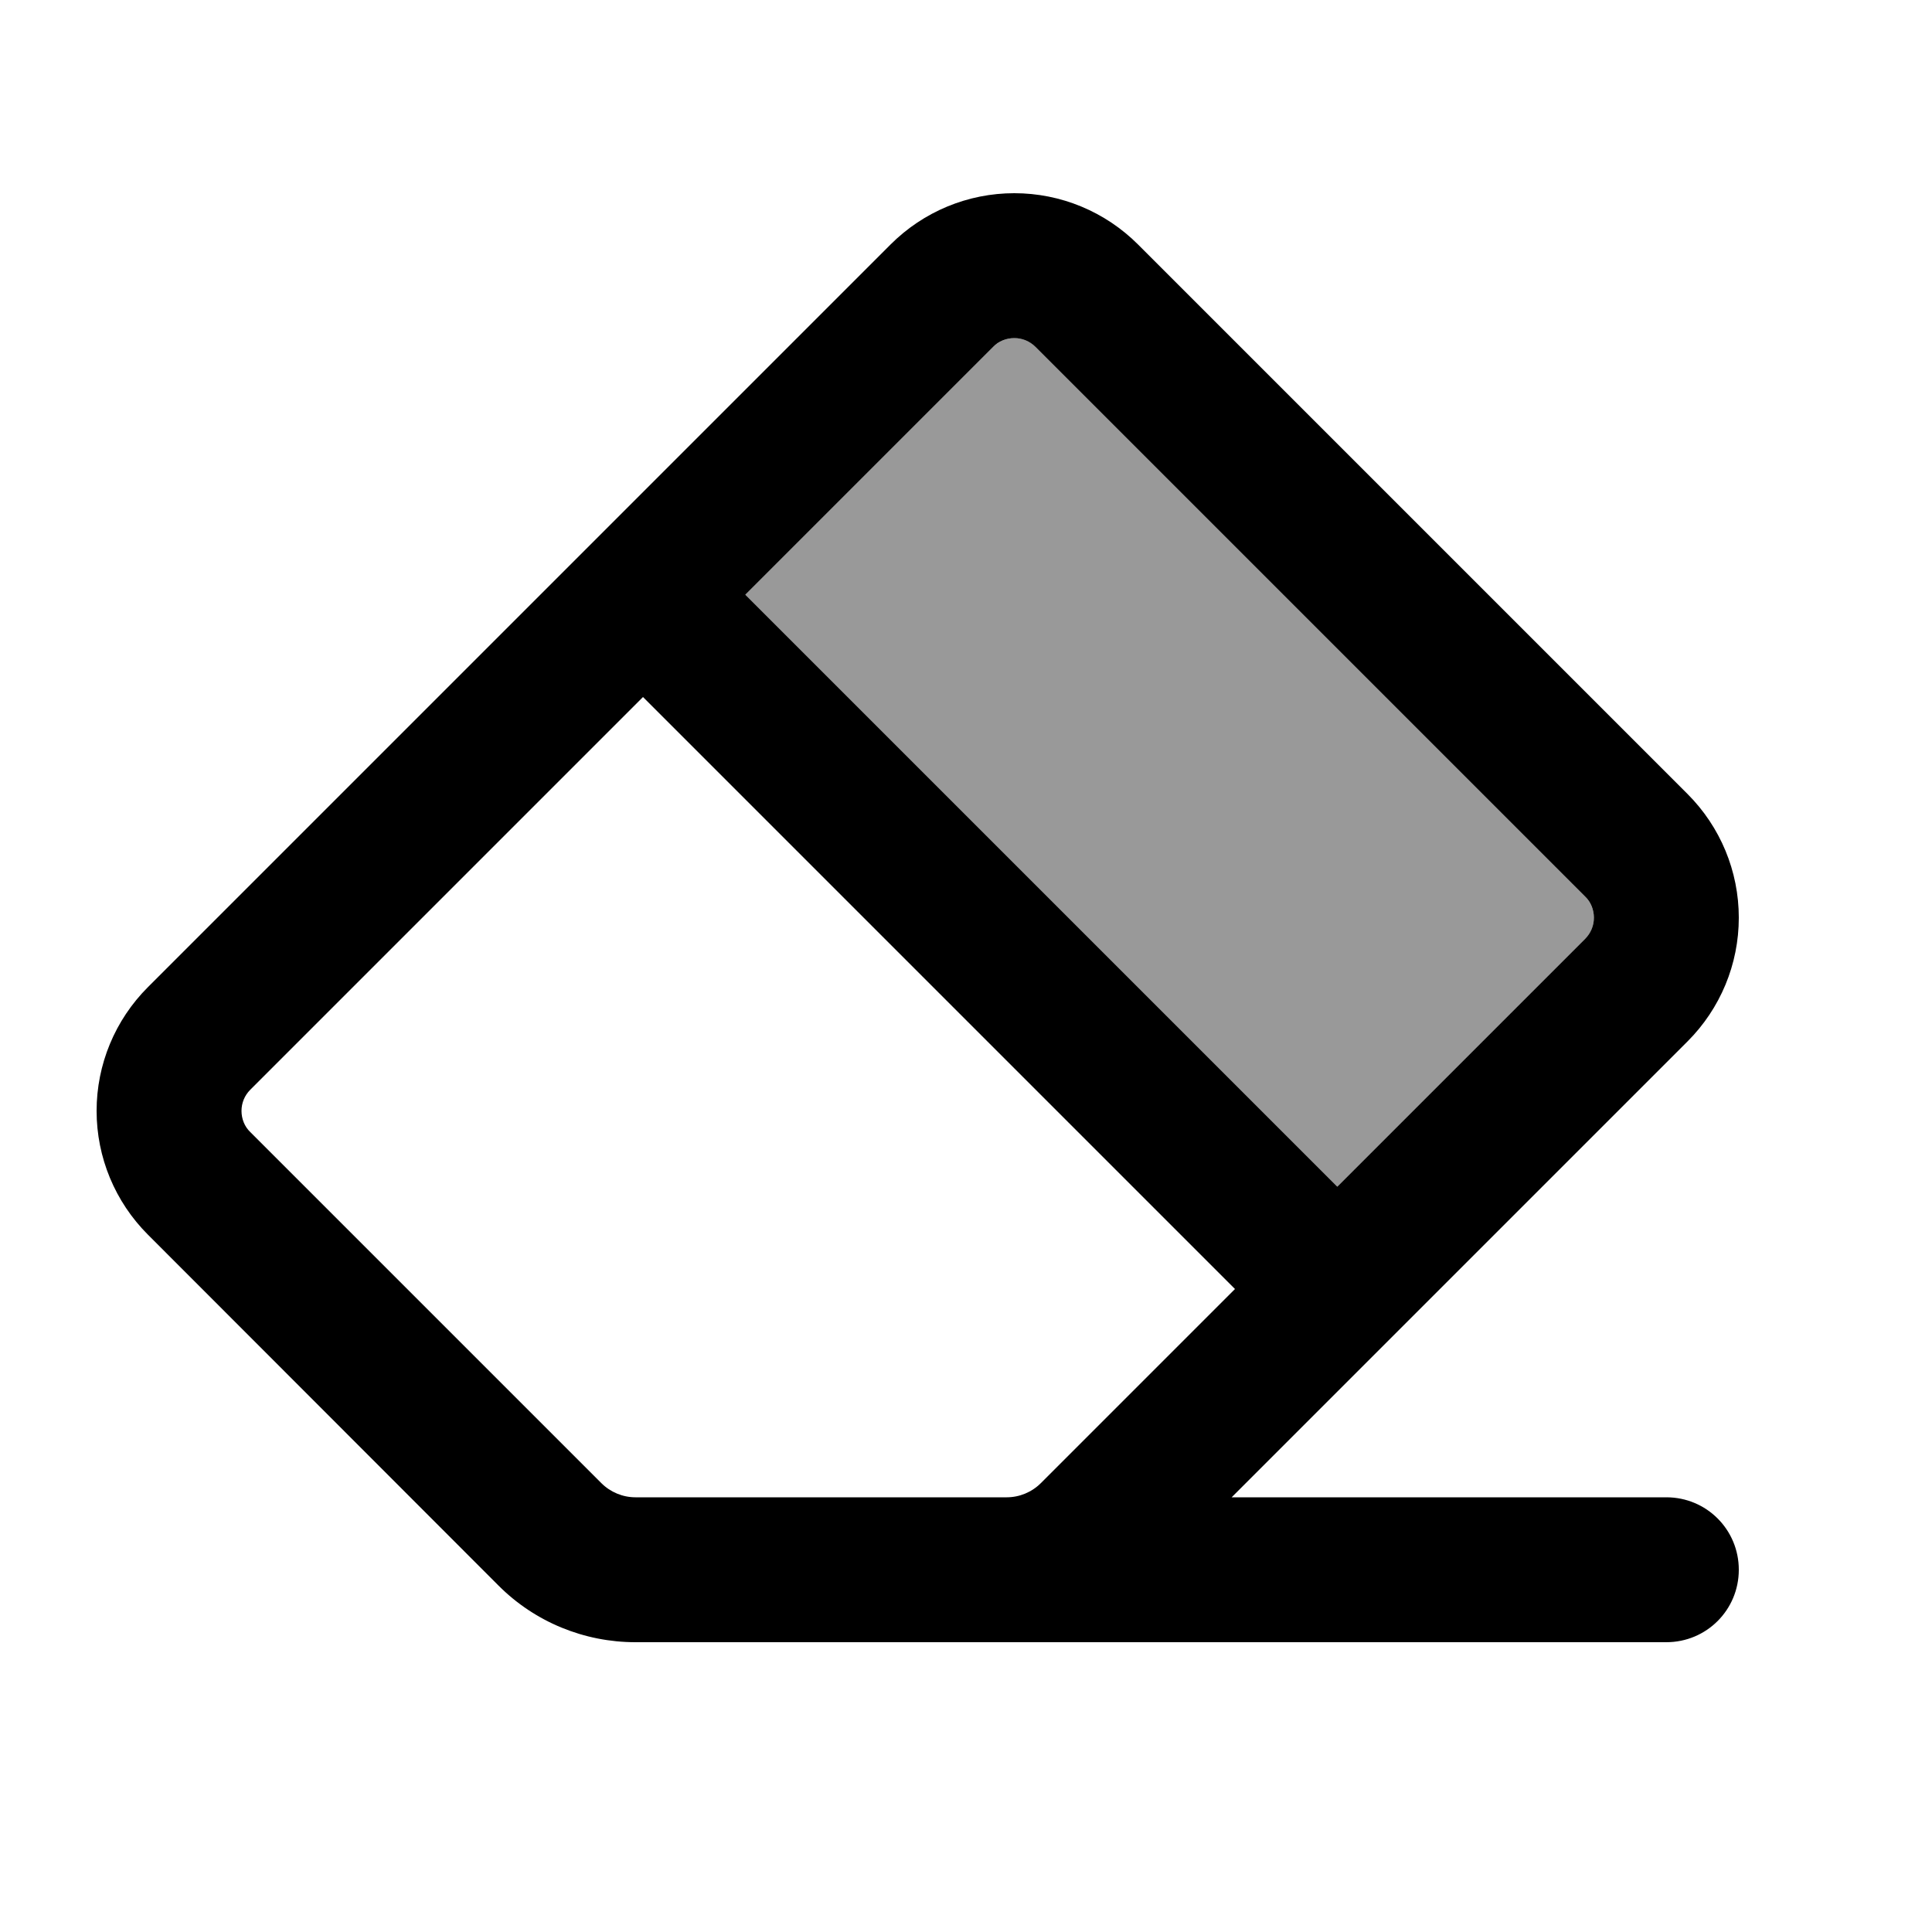 <svg xmlns="http://www.w3.org/2000/svg" viewBox="0 0 640 640"><!--! Font Awesome Pro 7.1.0 by @fontawesome - https://fontawesome.com License - https://fontawesome.com/license (Commercial License) Copyright 2025 Fonticons, Inc. --><path opacity=".4" fill="currentColor" d="M246.9 197L329 114.9C330.9 113 333.4 112 336 112C338.6 112 341.2 113 343 114.9L525.1 297C527 298.9 528 301.4 528 304C528 306.6 527 309.2 525.1 311L443 393.1L246.9 197z"/><path fill="currentColor" d="M525.1 311C527 309.1 528 306.6 528 304C528 301.4 527 298.8 525.1 297L343 114.9C341.1 113 338.6 112 336 112C333.4 112 330.8 113 329 114.9L246.9 197L443 393.1L525.1 311L559 345L408 496L552 496C565.3 496 576 506.7 576 520C576 533.3 565.3 544 552 544L210.5 544C193.5 544 177.2 537.3 165.2 525.3L49 409C38.1 398.1 32 383.4 32 368C32 352.6 38.1 337.9 49 327L295 81C305.9 70.1 320.6 64 336 64C351.4 64 366.1 70.1 377 81L559 263C569.9 273.9 576 288.6 576 304C576 319.4 569.9 334.1 559 345L525.1 311zM409.1 427L213 230.9L82.9 361C81 362.9 80 365.4 80 368C80 370.6 81 373.2 82.9 375L199.2 491.3C202.2 494.3 206.3 496 210.5 496L333.5 496C337.7 496 341.8 494.3 344.8 491.3L409.1 427z"/></svg>